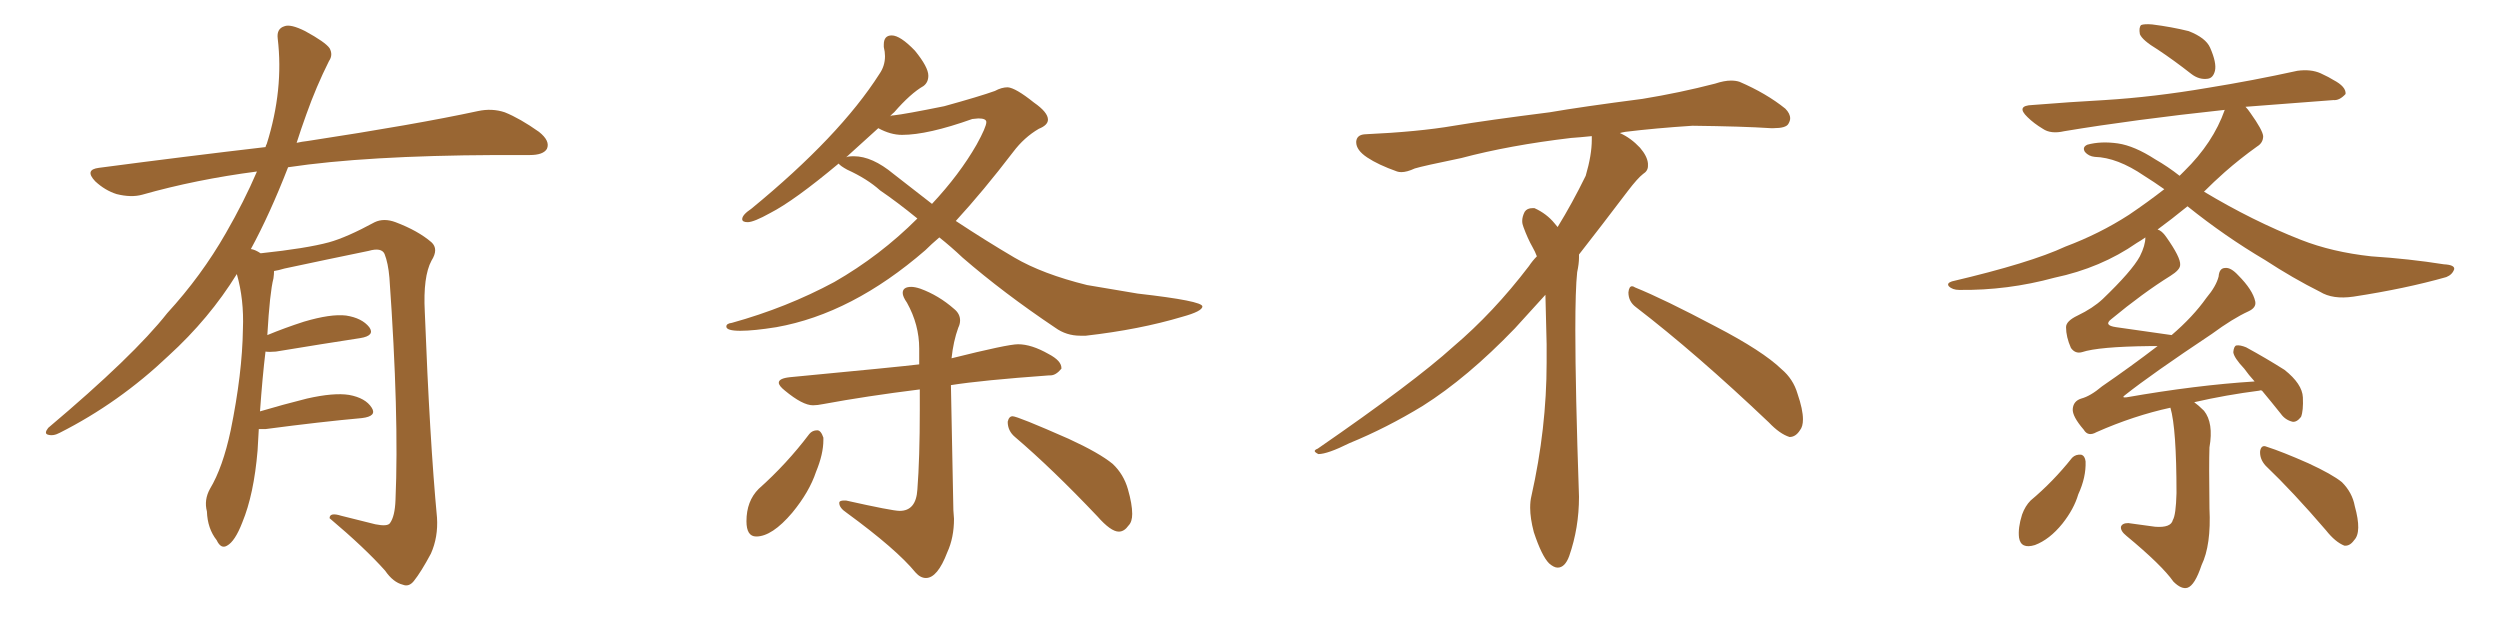 <svg xmlns="http://www.w3.org/2000/svg" xmlns:xlink="http://www.w3.org/1999/xlink" width="600" height="150"><path fill="#996633" padding="10" d="M62.11 102.98L62.11 102.98L62.11 102.98Q61.96 105.32 61.82 108.11L61.82 108.11Q60.94 118.65 58.15 125.39L58.15 125.39Q56.40 129.93 54.49 130.96L54.49 130.96Q53.03 131.84 52.00 129.64L52.00 129.64Q49.80 126.86 49.66 122.75L49.66 122.75Q48.93 119.97 50.39 117.33L50.39 117.33Q53.47 112.21 55.37 103.27L55.37 103.27Q58.15 89.65 58.30 78.96L58.30 78.96Q58.59 71.92 56.84 65.77L56.84 65.77Q50.24 76.46 40.43 85.40L40.43 85.40Q28.56 96.68 14.36 103.86L14.36 103.86Q12.74 104.74 11.43 104.30L11.43 104.30Q10.55 104.00 11.57 102.69L11.57 102.69Q32.08 85.40 40.14 75.15L40.14 75.15Q48.34 66.21 54.20 55.96L54.20 55.96Q58.59 48.34 61.67 41.16L61.67 41.16Q47.02 43.07 34.13 46.73L34.13 46.73Q31.49 47.46 27.98 46.58L27.98 46.58Q25.20 45.70 22.85 43.51L22.85 43.51Q20.21 40.72 23.73 40.28L23.73 40.28Q44.82 37.50 63.72 35.30L63.72 35.30Q63.87 34.72 64.01 34.57L64.01 34.57Q68.12 21.53 66.65 9.23L66.65 9.23Q66.36 6.88 68.26 6.30L68.26 6.30Q69.73 5.71 73.24 7.47L73.24 7.47Q78.08 10.11 79.10 11.57L79.10 11.57Q79.98 13.18 78.96 14.65L78.96 14.65Q75.88 20.80 73.54 27.39L73.54 27.39Q72.22 31.05 71.19 34.28L71.19 34.28Q72.51 33.98 73.83 33.84L73.83 33.84Q99.76 29.88 114.70 26.66L114.70 26.66Q118.07 25.93 121.14 26.95L121.14 26.95Q124.80 28.42 129.35 31.64L129.35 31.64Q132.13 33.84 131.25 35.74L131.25 35.74Q130.37 37.21 127.15 37.21L127.15 37.21Q123.34 37.21 118.95 37.21L118.95 37.21Q87.74 37.35 69.14 40.14L69.14 40.14Q64.75 51.42 60.21 59.77L60.21 59.77Q61.23 59.91 62.55 60.79L62.55 60.79Q73.54 59.62 78.96 58.15L78.96 58.15Q83.20 56.98 89.94 53.32L89.94 53.32Q92.14 52.29 94.92 53.32L94.92 53.32Q100.34 55.37 103.56 58.15L103.56 58.15Q105.32 59.77 103.56 62.55L103.56 62.55Q101.51 66.36 101.95 74.85L101.95 74.85Q103.13 105.62 104.88 124.22L104.88 124.22Q105.18 128.91 103.42 132.86L103.42 132.86Q101.07 137.26 99.32 139.45L99.32 139.45Q98.14 140.92 96.68 140.33L96.68 140.33Q94.34 139.75 92.43 136.96L92.43 136.96Q87.60 131.54 79.10 124.37L79.10 124.37Q79.10 122.90 81.88 123.78L81.88 123.78Q85.99 124.80 90.09 125.83L90.09 125.83Q93.02 126.42 93.60 125.54L93.60 125.54Q94.78 123.93 94.92 119.97L94.92 119.97Q95.80 99.76 93.46 66.65L93.46 66.65Q93.16 63.13 92.29 60.94L92.29 60.94Q91.55 59.33 88.48 60.21L88.48 60.21Q78.52 62.26 68.26 64.45L68.26 64.45Q66.80 64.89 65.77 65.04L65.77 65.04Q65.77 65.77 65.63 66.80L65.63 66.80Q64.75 70.17 64.16 80.42L64.16 80.42Q68.41 78.66 72.95 77.20L72.95 77.20Q79.39 75.29 83.06 75.73L83.06 75.73Q86.87 76.32 88.62 78.52L88.62 78.52Q90.09 80.57 86.43 81.15L86.43 81.15Q77.78 82.47 66.21 84.38L66.21 84.38Q64.60 84.52 63.72 84.38L63.72 84.38Q62.99 90.38 62.40 98.73L62.40 98.73Q67.82 97.12 73.68 95.65L73.68 95.65Q80.13 94.19 83.79 94.78L83.79 94.78Q87.74 95.51 89.21 97.85L89.21 97.85Q90.53 99.90 86.87 100.34L86.87 100.34Q77.05 101.22 63.72 102.98L63.72 102.98Q62.70 102.98 62.11 102.98ZM259.28 80.57L260.60 80.57Q273.49 79.10 283.74 76.03L283.74 76.03Q288.57 74.71 288.57 73.54L288.57 73.54Q288.57 72.22 273.05 70.46L273.05 70.46L260.89 68.41Q250.20 65.77 243.46 61.82Q236.72 57.86 229.39 53.03L229.39 53.03Q235.99 45.85 243.16 36.47L243.16 36.47Q245.80 32.96 249.32 30.91L249.32 30.91Q251.51 30.03 251.51 28.71L251.51 28.71Q251.51 26.95 248.14 24.61L248.14 24.61Q243.75 21.09 241.85 20.95L241.85 20.95Q240.38 20.95 238.77 21.83L238.77 21.83Q235.11 23.14 226.61 25.49L226.61 25.49Q217.24 27.39 214.45 27.69L214.45 27.69Q213.87 27.69 213.57 27.98L213.57 27.98Q214.01 27.39 214.60 26.95L214.60 26.95Q218.55 22.41 221.63 20.65L221.63 20.65Q222.80 19.78 222.80 18.16L222.80 18.16Q222.80 16.11 219.58 12.16L219.58 12.16Q216.06 8.50 214.01 8.50L214.01 8.50Q212.11 8.50 212.11 10.69L212.11 10.69L212.11 11.28Q212.40 12.45 212.40 13.48L212.40 13.48Q212.40 15.82 211.08 17.72L211.08 17.72Q201.56 32.67 180.32 50.10L180.32 50.10Q178.13 51.56 178.13 52.59L178.13 52.59Q178.13 53.32 179.44 53.32L179.44 53.32Q180.91 53.32 184.86 51.12L184.86 51.12Q190.58 48.19 201.27 39.26L201.27 39.26Q201.71 39.84 203.32 40.72L203.32 40.72Q208.15 42.92 211.23 45.70L211.23 45.70Q215.33 48.49 220.17 52.44L220.17 52.44Q211.23 61.38 200.24 67.68L200.24 67.68Q188.82 73.83 175.63 77.49L175.63 77.49Q174.32 77.64 174.32 78.37L174.32 78.37Q174.32 79.39 177.69 79.39L177.69 79.39Q180.91 79.39 186.33 78.52L186.33 78.52Q204.49 75.29 222.07 60.06L222.07 60.06Q223.54 58.59 225.44 56.98L225.44 56.98Q228.22 59.18 231.01 61.82L231.01 61.82Q240.82 70.31 253.27 78.66L253.27 78.66Q255.91 80.57 259.28 80.57L259.28 80.57ZM223.68 48.93L223.68 48.93L214.45 41.75Q209.33 37.50 204.93 37.50L204.93 37.50Q203.32 37.50 203.03 37.79L203.03 37.79L210.79 30.76Q213.72 32.37 216.50 32.37L216.50 32.37Q222.66 32.37 233.35 28.56L233.35 28.56L234.81 28.42Q236.72 28.42 236.72 29.30L236.72 29.30Q236.72 30.47 234.38 34.72L234.38 34.72Q230.27 41.89 223.68 48.93ZM222.22 138.72L222.22 138.72Q225 138.72 227.34 132.57L227.34 132.57Q228.96 129.05 228.96 124.51L228.96 124.51L228.81 122.46L228.22 92.43Q235.55 91.26 251.81 90.09L251.81 90.09L252.10 90.09Q253.42 90.09 254.74 88.48L254.74 88.48L254.74 88.33Q254.74 86.57 251.66 84.96L251.66 84.96Q247.56 82.62 244.34 82.62L244.34 82.62Q241.85 82.62 228.37 85.99L228.37 85.99Q228.81 81.88 229.98 78.66L229.98 78.66Q230.42 77.78 230.42 76.90L230.42 76.90Q230.42 75.29 228.96 74.12L228.96 74.12Q225.29 70.90 220.90 69.29L220.90 69.29Q219.58 68.85 218.70 68.85L218.70 68.85Q216.65 68.85 216.65 70.31L216.65 70.31Q216.65 71.19 217.68 72.66L217.68 72.66Q220.61 77.93 220.61 83.64L220.61 83.64L220.61 87.45Q215.77 88.04 189.55 90.53L189.55 90.53Q186.91 90.82 186.91 91.85L186.91 91.85Q186.91 92.58 188.38 93.75L188.38 93.75Q192.63 97.27 195.12 97.27L195.12 97.27Q196.14 97.27 197.61 96.97L197.61 96.97Q207.86 95.07 220.75 93.46L220.75 93.46L220.75 98.29Q220.75 110.01 220.17 117.48L220.17 117.48Q219.87 122.61 215.92 122.61L215.92 122.61Q214.16 122.61 203.03 120.12L203.03 120.12L202.59 120.12Q201.42 120.12 201.42 120.70L201.42 120.70Q201.42 121.88 203.17 123.05L203.17 123.05Q215.19 131.84 219.73 137.40L219.73 137.40Q220.90 138.72 222.22 138.72ZM181.49 128.76L181.49 128.76Q185.30 128.76 190.14 123.05L190.14 123.05Q194.24 118.07 195.85 113.23L195.85 113.23Q197.61 108.98 197.61 105.62L197.61 105.62L197.61 105.03Q197.02 103.27 196.14 103.27L196.14 103.27Q194.97 103.27 194.24 104.15L194.24 104.15Q188.82 111.33 182.08 117.33L182.08 117.33Q179.15 120.26 179.15 125.10L179.15 125.10Q179.15 128.76 181.49 128.76ZM268.51 127.59L268.51 127.59Q269.82 127.59 270.85 126.12L270.85 126.12Q271.73 125.24 271.73 123.34L271.73 123.34Q271.73 121.00 270.70 117.41Q269.68 113.82 267.04 111.33L267.04 111.33Q263.82 108.69 256.49 105.32L256.49 105.32Q244.19 99.90 243.02 99.90L243.02 99.90Q242.14 99.90 241.85 101.22L241.85 101.22Q241.85 103.42 243.60 104.88L243.60 104.88Q252.54 112.50 263.38 123.93L263.38 123.93Q266.60 127.59 268.51 127.59ZM392.58 73.68L392.58 73.68Q390.82 72.36 390.82 70.17L390.82 70.17Q390.97 68.70 391.70 68.70L391.70 68.70Q391.99 68.70 392.43 68.99L392.43 68.99Q399.32 71.78 411.77 78.37L411.77 78.37Q423.05 84.23 427.59 88.62L427.59 88.62Q430.37 90.97 431.40 94.48L431.40 94.48Q432.71 98.29 432.71 100.63L432.71 100.63Q432.71 102.39 431.98 103.27L431.98 103.27Q430.96 104.88 429.49 104.88L429.49 104.88Q427.15 104.15 424.51 101.37L424.51 101.37Q407.08 84.81 392.58 73.68ZM382.03 33.54L382.03 33.54L382.03 32.67Q379.25 32.96 377.05 33.11L377.05 33.11Q362.26 34.86 350.68 37.94L350.68 37.94Q341.46 39.84 339.55 40.43L339.55 40.43Q337.65 41.31 336.33 41.31L336.33 41.31Q335.74 41.31 335.30 41.16L335.30 41.16Q330.76 39.55 328.13 37.79L328.13 37.79Q325.49 36.04 325.49 34.13L325.49 34.13L325.49 33.98Q325.63 32.37 327.54 32.23L327.54 32.23Q340.43 31.64 348.93 30.18L348.93 30.18Q356.84 28.86 371.92 26.95L371.92 26.95Q379.54 25.63 394.19 23.73L394.19 23.73Q403.13 22.27 411.62 20.07L411.62 20.07Q413.82 19.34 415.43 19.34L415.43 19.34Q416.60 19.34 417.48 19.63L417.48 19.63Q423.93 22.41 428.47 26.07L428.47 26.07Q429.64 27.25 429.64 28.42L429.64 28.42Q429.64 29.00 429.20 29.74L429.20 29.74Q428.61 30.76 425.68 30.76L425.68 30.76L424.95 30.76Q418.21 30.32 406.20 30.18L406.20 30.18Q397.27 30.76 390.09 31.64L390.09 31.64Q389.21 31.79 388.77 31.93L388.77 31.93Q391.41 33.11 393.60 35.45L393.60 35.45Q395.36 37.50 395.51 39.26L395.51 39.26L395.51 39.84Q395.51 41.02 394.34 41.75L394.34 41.75Q393.02 42.77 390.67 45.85L390.67 45.85Q384.23 54.35 378.96 61.08L378.96 61.08L378.96 61.82Q378.96 63.28 378.52 65.33L378.52 65.33Q378.08 69.43 378.08 79.25L378.08 79.25Q378.08 93.46 378.96 119.24L378.96 119.24Q378.96 126.71 376.61 133.45L376.61 133.45Q375.59 136.23 373.83 136.23L373.83 136.23Q372.95 136.23 371.78 135.21L371.78 135.21Q370.02 133.45 368.12 127.73L368.12 127.73Q367.24 124.37 367.24 121.88L367.24 121.88Q367.24 120.26 367.53 119.09L367.53 119.09Q371.19 102.83 371.19 87.01L371.19 87.01L371.19 82.62Q371.04 76.61 370.90 70.75L370.90 70.75Q366.80 75.29 363.57 78.81L363.57 78.81Q352.15 90.67 341.46 97.41L341.46 97.41Q332.81 102.69 323.88 106.35L323.88 106.35Q318.60 108.98 316.41 108.98L316.41 108.98Q315.53 108.54 315.53 108.25L315.53 108.25Q315.53 107.96 316.26 107.67L316.26 107.67Q339.40 91.70 348.78 83.20L348.78 83.20Q358.45 75 366.94 63.87L366.94 63.87Q367.82 62.55 368.85 61.52L368.85 61.52Q368.41 60.35 367.82 59.33L367.82 59.33Q366.65 57.28 365.63 54.49L365.63 54.49Q365.33 53.76 365.33 53.03L365.33 53.03Q365.33 52.00 365.92 50.83L365.92 50.83Q366.50 49.95 367.82 49.95L367.82 49.95L368.26 49.95Q371.19 51.27 373.10 53.61L373.10 53.61Q373.39 53.91 373.83 54.49L373.83 54.49Q377.34 48.78 380.57 42.19L380.57 42.19Q382.03 37.21 382.03 33.54ZM517.82 11.87L517.82 11.87Q514.16 9.67 513.57 8.20L513.57 8.20Q513.28 6.59 513.87 6.01L513.87 6.01Q514.60 5.71 516.50 5.86L516.50 5.86Q521.19 6.45 525.29 7.47L525.29 7.47Q529.39 9.08 530.42 11.43L530.42 11.43Q532.03 15.09 531.59 16.99L531.59 16.99Q531.15 18.75 529.83 18.90L529.83 18.90Q527.78 19.19 525.88 17.72L525.88 17.72Q521.78 14.50 517.82 11.87ZM520.90 97.85L520.90 97.85Q512.11 99.76 503.17 103.71L503.17 103.71Q501.12 104.88 500.10 103.13L500.10 103.13Q497.31 99.90 497.46 98.14L497.46 98.14Q497.61 96.24 499.51 95.65L499.51 95.65Q501.71 95.07 504.49 92.72L504.49 92.72Q511.52 87.89 517.82 83.06L517.82 83.06Q516.80 83.06 515.92 83.06L515.92 83.06Q503.61 83.20 499.66 84.52L499.66 84.52Q498.05 84.96 497.02 83.50L497.02 83.50Q495.85 80.86 495.85 78.52L495.85 78.52Q495.85 77.05 498.63 75.73L498.63 75.73Q502.29 73.97 504.64 71.78L504.64 71.78Q511.67 65.04 513.57 61.52L513.57 61.52Q514.89 58.89 514.89 56.98L514.89 56.98Q513.87 57.71 512.84 58.30L512.84 58.30Q504.20 64.31 493.07 66.65L493.07 66.65Q481.79 69.73 470.21 69.58L470.21 69.58Q468.60 69.58 467.72 68.70L467.72 68.70Q467.14 67.97 468.46 67.53L468.46 67.53Q487.21 63.13 495.70 59.18L495.70 59.18Q503.91 56.10 510.94 51.56L510.94 51.56Q515.48 48.49 519.43 45.41L519.43 45.41Q516.94 43.65 514.60 42.19L514.60 42.19Q508.15 37.79 502.73 37.65L502.73 37.65Q501.27 37.50 500.39 36.47L500.39 36.47Q499.66 35.30 500.98 34.72L500.98 34.72Q504.20 33.84 508.30 34.42L508.30 34.42Q512.26 35.01 517.24 38.23L517.24 38.23Q520.31 39.99 523.10 42.19L523.10 42.19Q523.68 41.60 524.27 41.02L524.27 41.02Q531.15 34.28 533.94 26.37L533.94 26.37Q512.11 28.71 495.41 31.49L495.41 31.49Q492.19 32.23 490.28 30.91L490.28 30.91Q488.09 29.59 486.62 28.13L486.62 28.13Q483.69 25.34 487.79 25.20L487.79 25.20Q497.02 24.46 505.08 24.02L505.08 24.02Q516.94 23.29 529.83 21.09L529.83 21.09Q540.67 19.34 551.37 16.99L551.37 16.99Q554.59 16.55 556.93 17.58L556.93 17.58Q559.13 18.60 560.01 19.19L560.01 19.19Q563.09 20.80 562.94 22.56L562.94 22.56Q561.47 24.17 560.01 24.02L560.01 24.02Q550.49 24.76 538.92 25.63L538.92 25.63Q539.50 26.22 540.09 27.10L540.09 27.10Q543.02 31.20 543.16 32.67L543.16 32.67Q543.16 34.28 541.70 35.16L541.70 35.16Q537.60 38.09 533.94 41.31L533.94 41.31Q531.30 43.65 528.96 46.00L528.96 46.00Q540.67 53.03 552.25 57.57L552.25 57.57Q559.72 60.50 569.09 61.52L569.09 61.52Q578.17 62.11 586.52 63.43L586.52 63.43Q589.16 63.57 589.01 64.60L589.01 64.60Q588.57 65.92 587.11 66.50L587.11 66.50Q577.29 69.29 564.84 71.19L564.84 71.19Q559.86 71.92 556.79 70.02L556.79 70.02Q550.34 66.80 543.60 62.40L543.60 62.40Q533.94 56.69 525 49.51L525 49.51Q521.04 52.73 517.82 55.08L517.82 55.08Q518.85 55.37 519.87 56.84L519.87 56.84Q523.39 61.82 523.24 63.57L523.24 63.57Q523.24 64.75 520.90 66.21L520.90 66.21Q514.31 70.31 506.69 76.61L506.69 76.61Q504.79 78.08 507.86 78.52L507.86 78.52Q513.72 79.39 521.19 80.42L521.19 80.42Q526.32 76.03 529.54 71.48L529.54 71.48Q531.88 68.70 532.47 66.36L532.47 66.36Q532.62 64.31 534.08 64.31L534.08 64.31Q535.40 64.16 537.16 66.06L537.16 66.06Q540.67 69.58 541.26 72.36L541.26 72.36Q541.55 73.83 539.65 74.71L539.65 74.71Q535.84 76.46 530.86 80.13L530.86 80.13Q516.36 89.79 510.06 94.78L510.06 94.78Q509.03 95.51 510.35 95.36L510.35 95.36Q527.05 92.43 541.11 91.55L541.11 91.55Q539.65 89.94 538.62 88.48L538.62 88.48Q536.13 85.84 535.99 84.52L535.99 84.52Q536.13 83.06 536.72 82.91L536.72 82.91Q537.60 82.76 539.06 83.35L539.06 83.35Q543.90 85.99 548.29 88.77L548.29 88.77Q552.54 92.14 552.69 95.36L552.69 95.36Q552.83 98.58 552.25 100.05L552.25 100.05Q551.22 101.37 550.20 101.22L550.20 101.22Q548.44 100.78 547.41 99.32L547.41 99.32Q545.07 96.39 542.87 93.75L542.87 93.75Q542.43 93.60 542.29 93.75L542.29 93.75Q534.23 94.78 526.61 96.53L526.61 96.53Q527.64 97.27 528.96 98.58L528.96 98.58Q531.30 101.51 530.27 107.37L530.27 107.37Q530.13 111.33 530.27 122.02L530.27 122.02Q530.71 130.81 528.37 135.64L528.37 135.64Q526.76 140.48 525 141.06L525 141.06Q523.54 141.50 521.63 139.60L521.63 139.60Q518.85 135.64 510.35 128.61L510.35 128.61Q508.89 127.44 509.03 126.42L509.03 126.42Q509.33 125.54 510.79 125.54L510.79 125.54Q514.16 125.98 517.24 126.42L517.24 126.42Q521.04 126.71 521.48 124.80L521.48 124.80Q522.22 123.63 522.36 118.36L522.36 118.36Q522.36 102.83 520.90 97.85ZM497.31 109.86L497.31 109.86Q498.19 108.98 499.51 109.13L499.51 109.13Q500.39 109.42 500.54 110.74L500.54 110.74Q500.68 114.55 498.78 118.65L498.78 118.65Q497.75 122.17 494.97 125.68L494.97 125.68Q491.89 129.49 488.38 130.81L488.38 130.81Q485.01 131.84 484.57 129.05L484.57 129.05Q484.28 126.71 485.30 123.49L485.30 123.49Q486.04 121.44 487.35 120.12L487.35 120.12Q492.77 115.58 497.31 109.86ZM543.75 111.77L543.75 111.77L543.75 111.77Q542.29 110.16 542.43 108.25L542.43 108.25Q542.72 106.64 544.04 107.23L544.04 107.23Q547.71 108.40 554.00 111.18L554.00 111.18Q559.72 113.82 562.06 115.72L562.06 115.72Q564.55 118.21 565.14 121.44L565.14 121.44Q566.89 127.73 564.99 129.64L564.99 129.64Q563.96 131.10 562.65 130.96L562.65 130.96Q560.45 130.08 558.25 127.29L558.25 127.29Q550.34 118.07 543.75 111.77Z"/></svg>